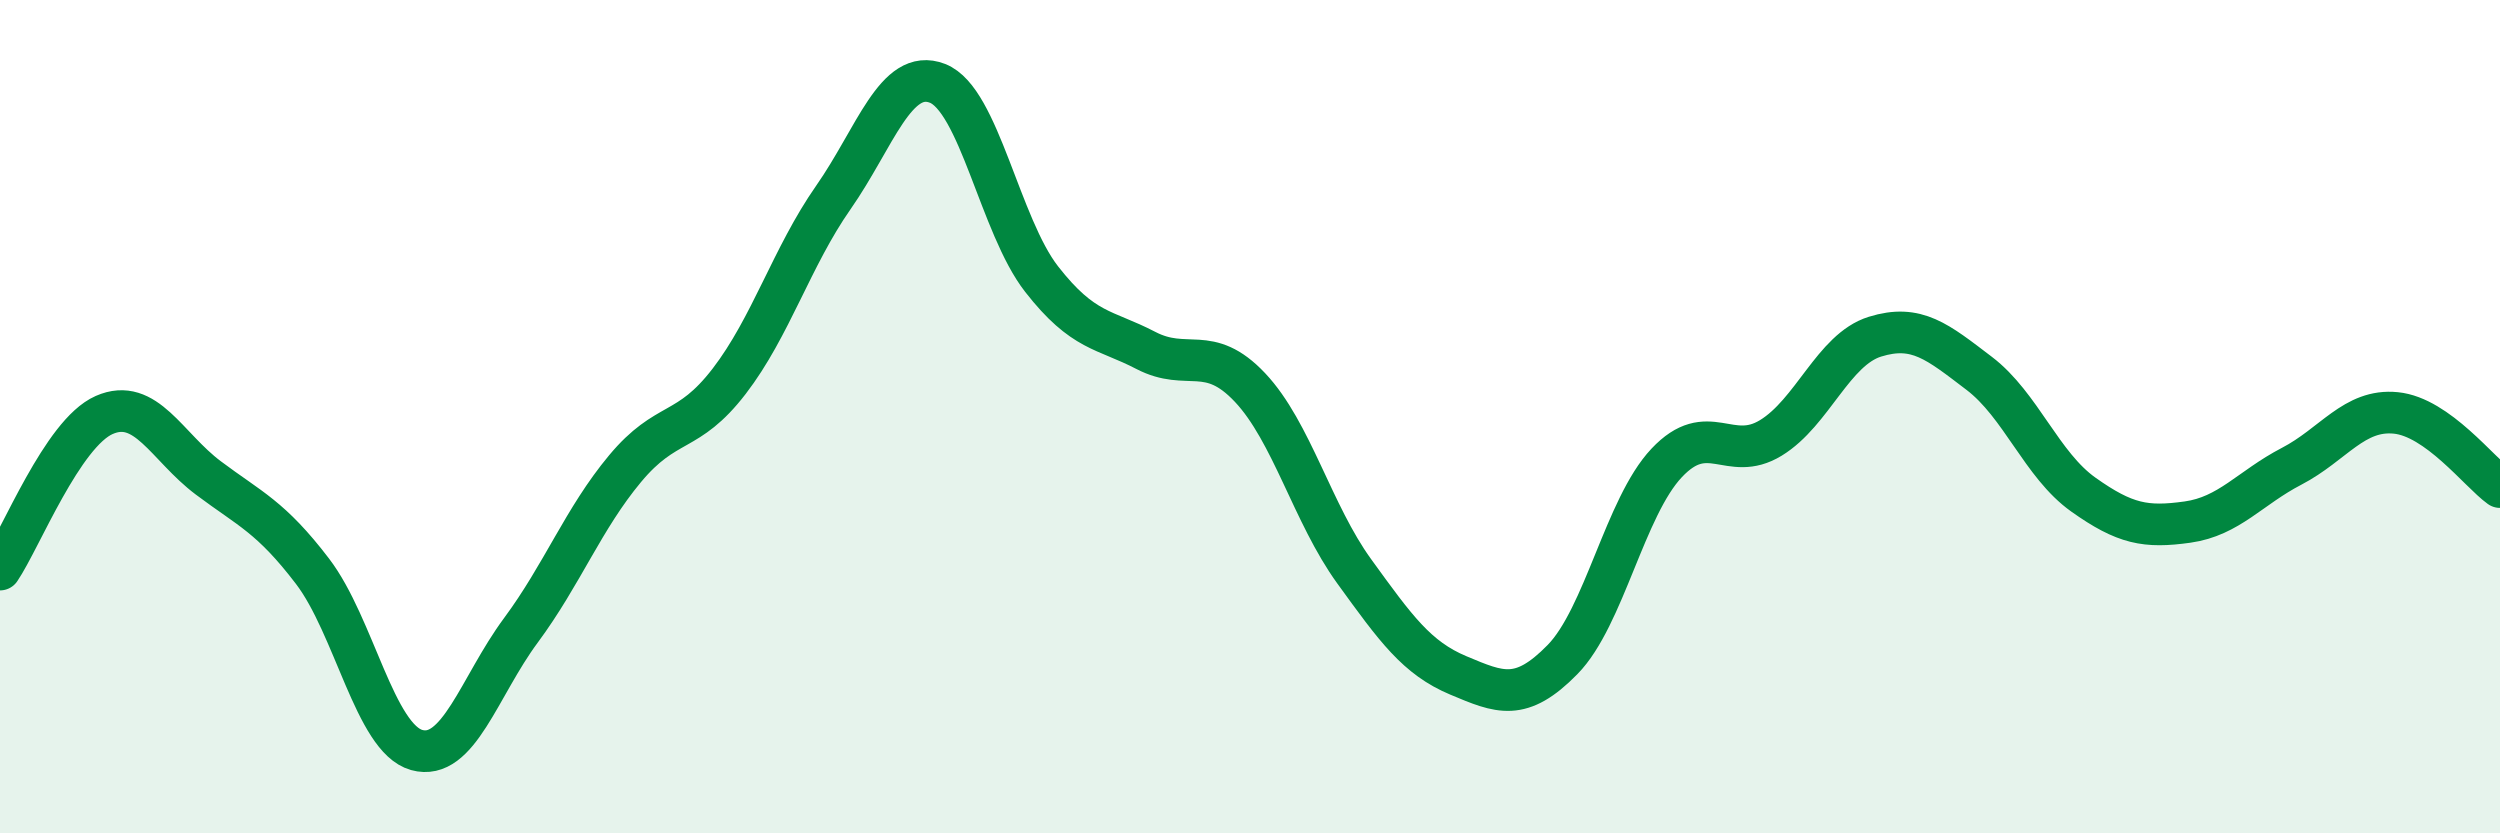 
    <svg width="60" height="20" viewBox="0 0 60 20" xmlns="http://www.w3.org/2000/svg">
      <path
        d="M 0,13.67 C 0.5,12.93 1.5,10.4 2.5,9.96 C 3.5,9.52 4,10.72 5,11.47 C 6,12.22 6.5,12.4 7.5,13.71 C 8.5,15.02 9,17.72 10,18 C 11,18.28 11.5,16.48 12.5,15.13 C 13.5,13.78 14,12.45 15,11.25 C 16,10.05 16.5,10.45 17.5,9.15 C 18.5,7.85 19,6.17 20,4.74 C 21,3.31 21.5,1.61 22.5,2 C 23.5,2.39 24,5.42 25,6.7 C 26,7.98 26.5,7.89 27.5,8.41 C 28.5,8.93 29,8.24 30,9.3 C 31,10.36 31.5,12.33 32.5,13.71 C 33.5,15.09 34,15.79 35,16.21 C 36,16.63 36.5,16.85 37.5,15.83 C 38.5,14.81 39,12.17 40,11.11 C 41,10.05 41.5,11.12 42.5,10.51 C 43.5,9.9 44,8.39 45,8.08 C 46,7.77 46.5,8.2 47.5,8.96 C 48.5,9.72 49,11.16 50,11.87 C 51,12.58 51.5,12.67 52.5,12.53 C 53.5,12.39 54,11.71 55,11.19 C 56,10.67 56.5,9.81 57.5,9.91 C 58.5,10.01 59.5,11.33 60,11.69L60 20L0 20Z"
        fill="#008740"
        opacity="0.1"
        stroke-linecap="round"
        stroke-linejoin="round"
      />
      <path
        d="M 0,13.67 C 0.5,12.93 1.5,10.4 2.5,9.96 C 3.5,9.52 4,10.72 5,11.47 C 6,12.22 6.5,12.4 7.5,13.71 C 8.5,15.02 9,17.72 10,18 C 11,18.28 11.5,16.48 12.5,15.13 C 13.5,13.78 14,12.45 15,11.25 C 16,10.05 16.5,10.45 17.5,9.15 C 18.5,7.85 19,6.17 20,4.74 C 21,3.31 21.5,1.61 22.5,2 C 23.5,2.39 24,5.42 25,6.7 C 26,7.98 26.5,7.89 27.5,8.41 C 28.5,8.93 29,8.24 30,9.3 C 31,10.36 31.5,12.33 32.5,13.71 C 33.5,15.09 34,15.79 35,16.21 C 36,16.63 36.5,16.85 37.5,15.83 C 38.5,14.81 39,12.17 40,11.11 C 41,10.05 41.5,11.12 42.5,10.51 C 43.5,9.9 44,8.39 45,8.08 C 46,7.77 46.5,8.2 47.5,8.96 C 48.5,9.72 49,11.16 50,11.87 C 51,12.58 51.5,12.67 52.5,12.53 C 53.5,12.39 54,11.71 55,11.19 C 56,10.67 56.5,9.81 57.5,9.91 C 58.5,10.01 59.5,11.33 60,11.69"
        stroke="#008740"
        stroke-width="1"
        fill="none"
        stroke-linecap="round"
        stroke-linejoin="round"
      />
    </svg>
  